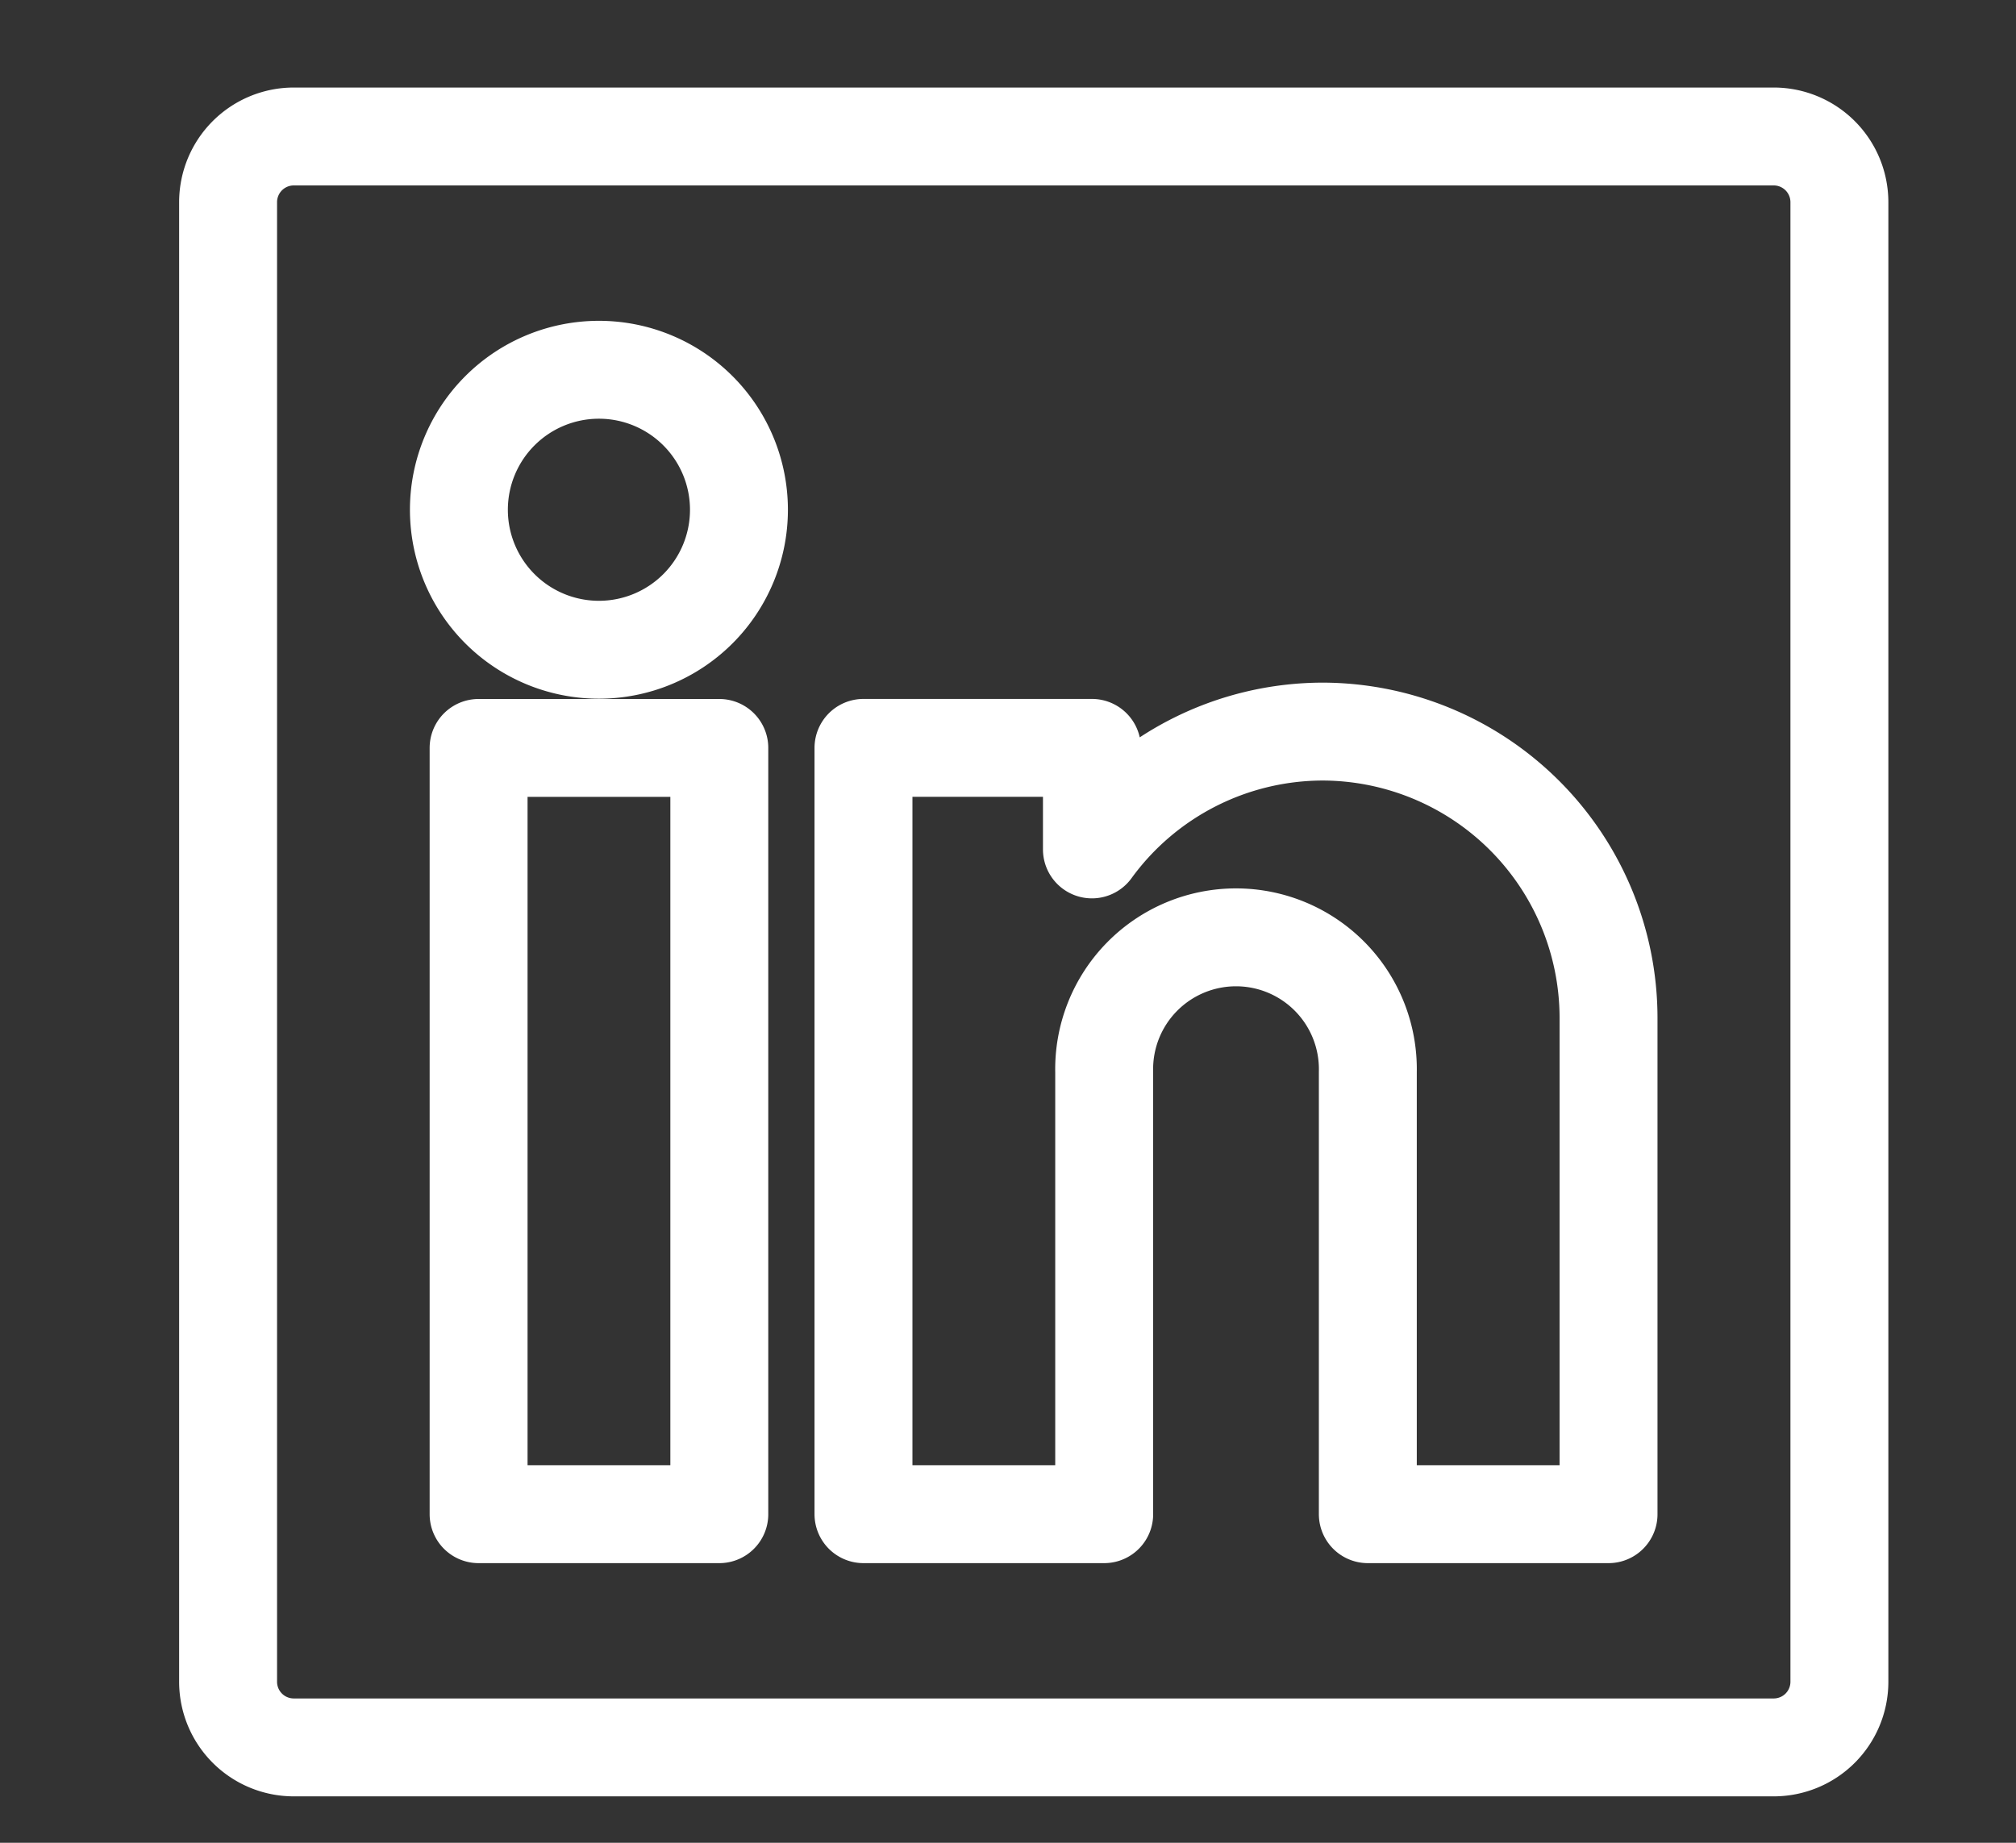 <svg xmlns="http://www.w3.org/2000/svg" width="35" height="32" viewBox="0 0 35 32">
  <rect x="0" y="0" width="35" height="32" fill="#333333" stroke="none"/>
  <g id="social-icon-linkedin" transform="translate(0.343 -0.163)">
    <rect id="Rectangle_5669" data-name="Rectangle 5669" width="35" height="32" transform="translate(-0.343 0.163)" fill="none"/>
    <g id="Group_6996" data-name="Group 6996" transform="translate(3.615 2.533)">
      <path id="Path_3703" data-name="Path 3703" d="M40.173,13.334a1.141,1.141,0,0,1,1.137,1.137v25.7a1.14,1.14,0,0,1-1.137,1.137h-25.7a1.14,1.14,0,0,1-1.137-1.137v-25.7a1.141,1.141,0,0,1,1.137-1.137Z" transform="translate(-13.334 -13.334)" fill="rgba(0,0,0,0)" stroke="#fff" stroke-linecap="round" stroke-linejoin="round" stroke-width="1.7"/>
      <path id="Path_3704" data-name="Path 3704" d="M109.763,108.334a2.431,2.431,0,1,1-2.431,2.431A2.431,2.431,0,0,1,109.763,108.334Zm12.567,6.283h0a4.976,4.976,0,0,1,4.961,4.961v8.629h-4.179v-7.68a2.289,2.289,0,1,0-4.577,0v7.68h-4.179V114.9h3.966v1.763A4.963,4.963,0,0,1,122.329,114.617Zm-14.656.284h4.179v13.306h-4.179Z" transform="translate(-103.323 -104.283)" fill="rgba(0,0,0,0)" stroke="#fff" stroke-linecap="round" stroke-linejoin="round" stroke-width="1.7"/>
    </g>
  </g>
</svg>

